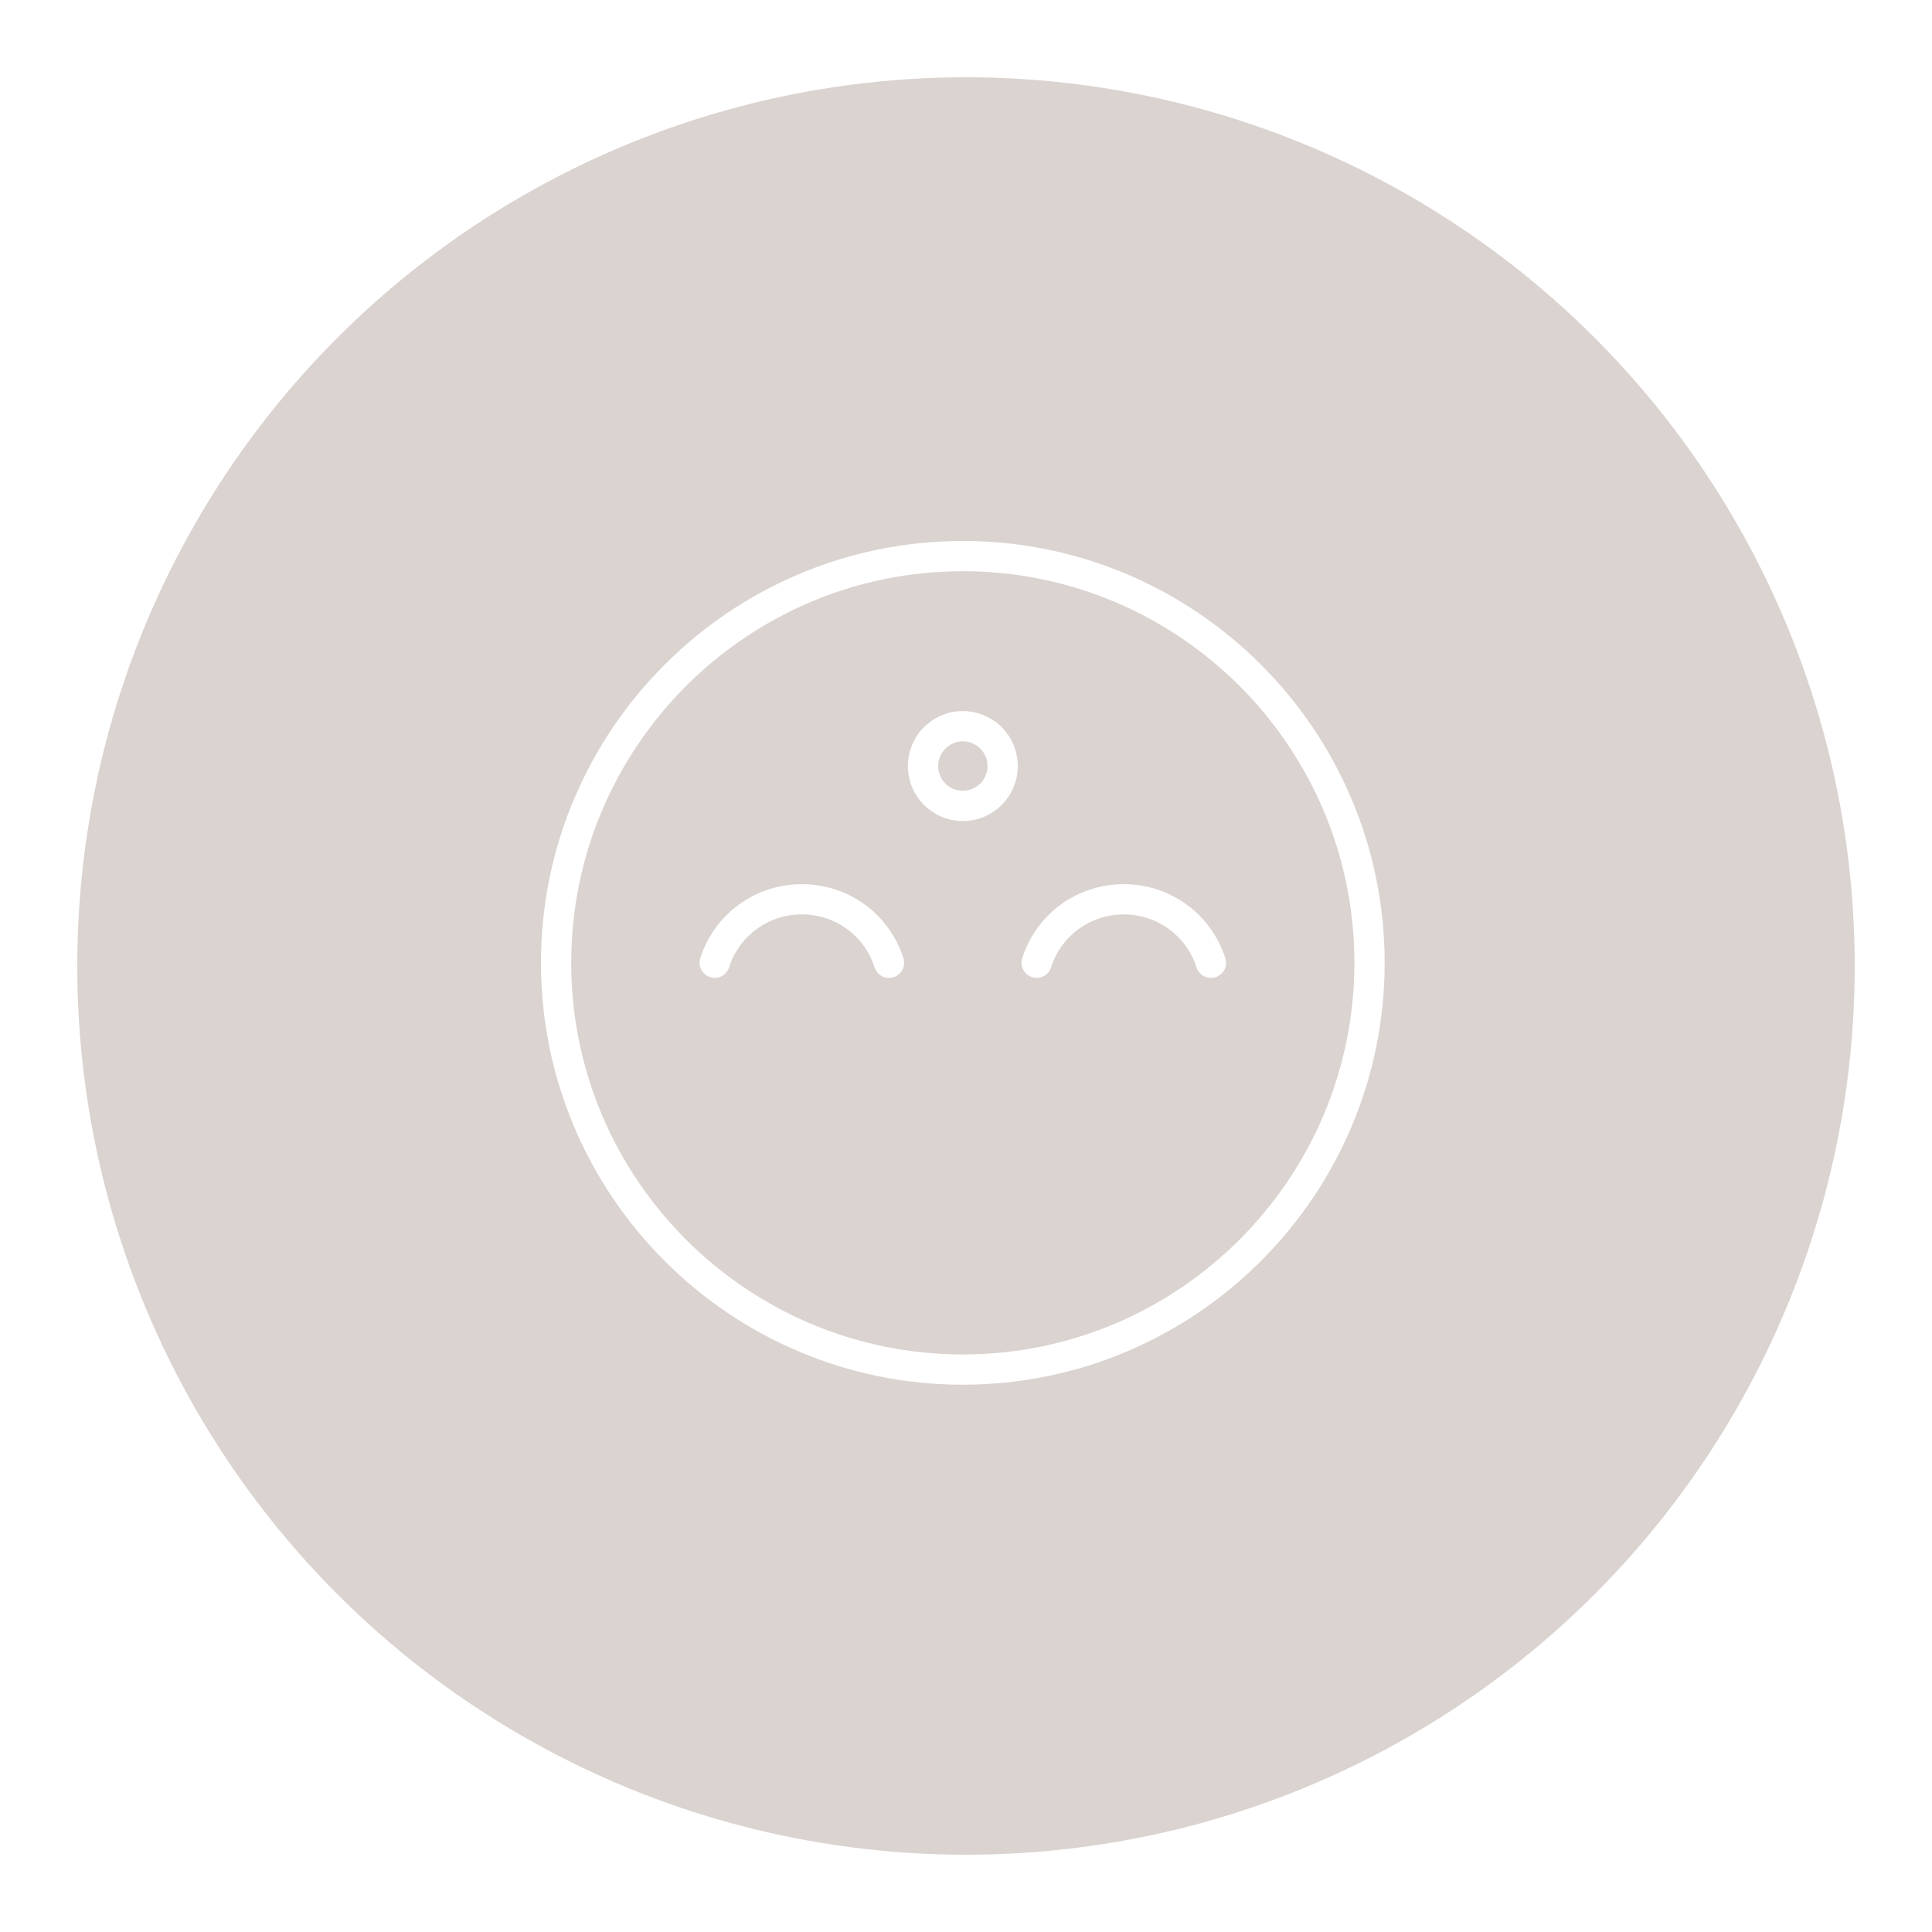 <?xml version="1.0" encoding="UTF-8"?> <svg xmlns="http://www.w3.org/2000/svg" width="50" height="50" viewBox="0 0 50 50" fill="none"> <rect width="50" height="50" fill="white"></rect> <circle cx="25" cy="25" r="23" fill="#DAD3D0"></circle> <path d="M24.918 14C18.898 14 14 18.897 14 24.917C14 30.938 18.898 35.836 24.918 35.836C30.938 35.836 35.835 30.938 35.835 24.917C35.835 18.897 30.938 14 24.918 14ZM24.918 35.053C19.329 35.053 14.783 30.506 14.783 24.917C14.783 19.329 19.329 14.783 24.918 14.783C30.506 14.783 35.052 19.329 35.052 24.917C35.052 30.506 30.506 35.053 24.918 35.053Z" fill="white"></path> <path d="M20.752 22.882C19.546 22.882 18.49 23.651 18.124 24.796C18.058 25.002 18.171 25.222 18.377 25.288C18.584 25.354 18.804 25.24 18.869 25.034C19.131 24.215 19.888 23.664 20.752 23.664C21.616 23.664 22.373 24.216 22.634 25.036C22.687 25.203 22.841 25.309 23.007 25.309C23.047 25.309 23.087 25.303 23.126 25.29C23.332 25.225 23.446 25.005 23.381 24.799C23.015 23.652 21.959 22.882 20.752 22.882Z" fill="white"></path> <path d="M29.083 22.882C27.877 22.882 26.821 23.651 26.455 24.796C26.389 25.002 26.503 25.223 26.708 25.288C26.916 25.355 27.135 25.241 27.201 25.035C27.463 24.215 28.219 23.665 29.084 23.665C29.946 23.665 30.703 24.216 30.966 25.037C31.02 25.203 31.173 25.309 31.339 25.309C31.378 25.309 31.419 25.303 31.459 25.29C31.665 25.224 31.778 25.004 31.712 24.798C31.343 23.652 30.287 22.882 29.083 22.882Z" fill="white"></path> <path d="M24.918 18.403C24.134 18.403 23.496 19.041 23.496 19.825C23.496 20.61 24.134 21.248 24.918 21.248C25.702 21.248 26.34 20.61 26.34 19.825C26.34 19.041 25.702 18.403 24.918 18.403ZM24.918 20.465C24.565 20.465 24.279 20.178 24.279 19.825C24.279 19.473 24.566 19.186 24.918 19.186C25.27 19.186 25.557 19.473 25.557 19.825C25.557 20.178 25.271 20.465 24.918 20.465Z" fill="white"></path> </svg> 
